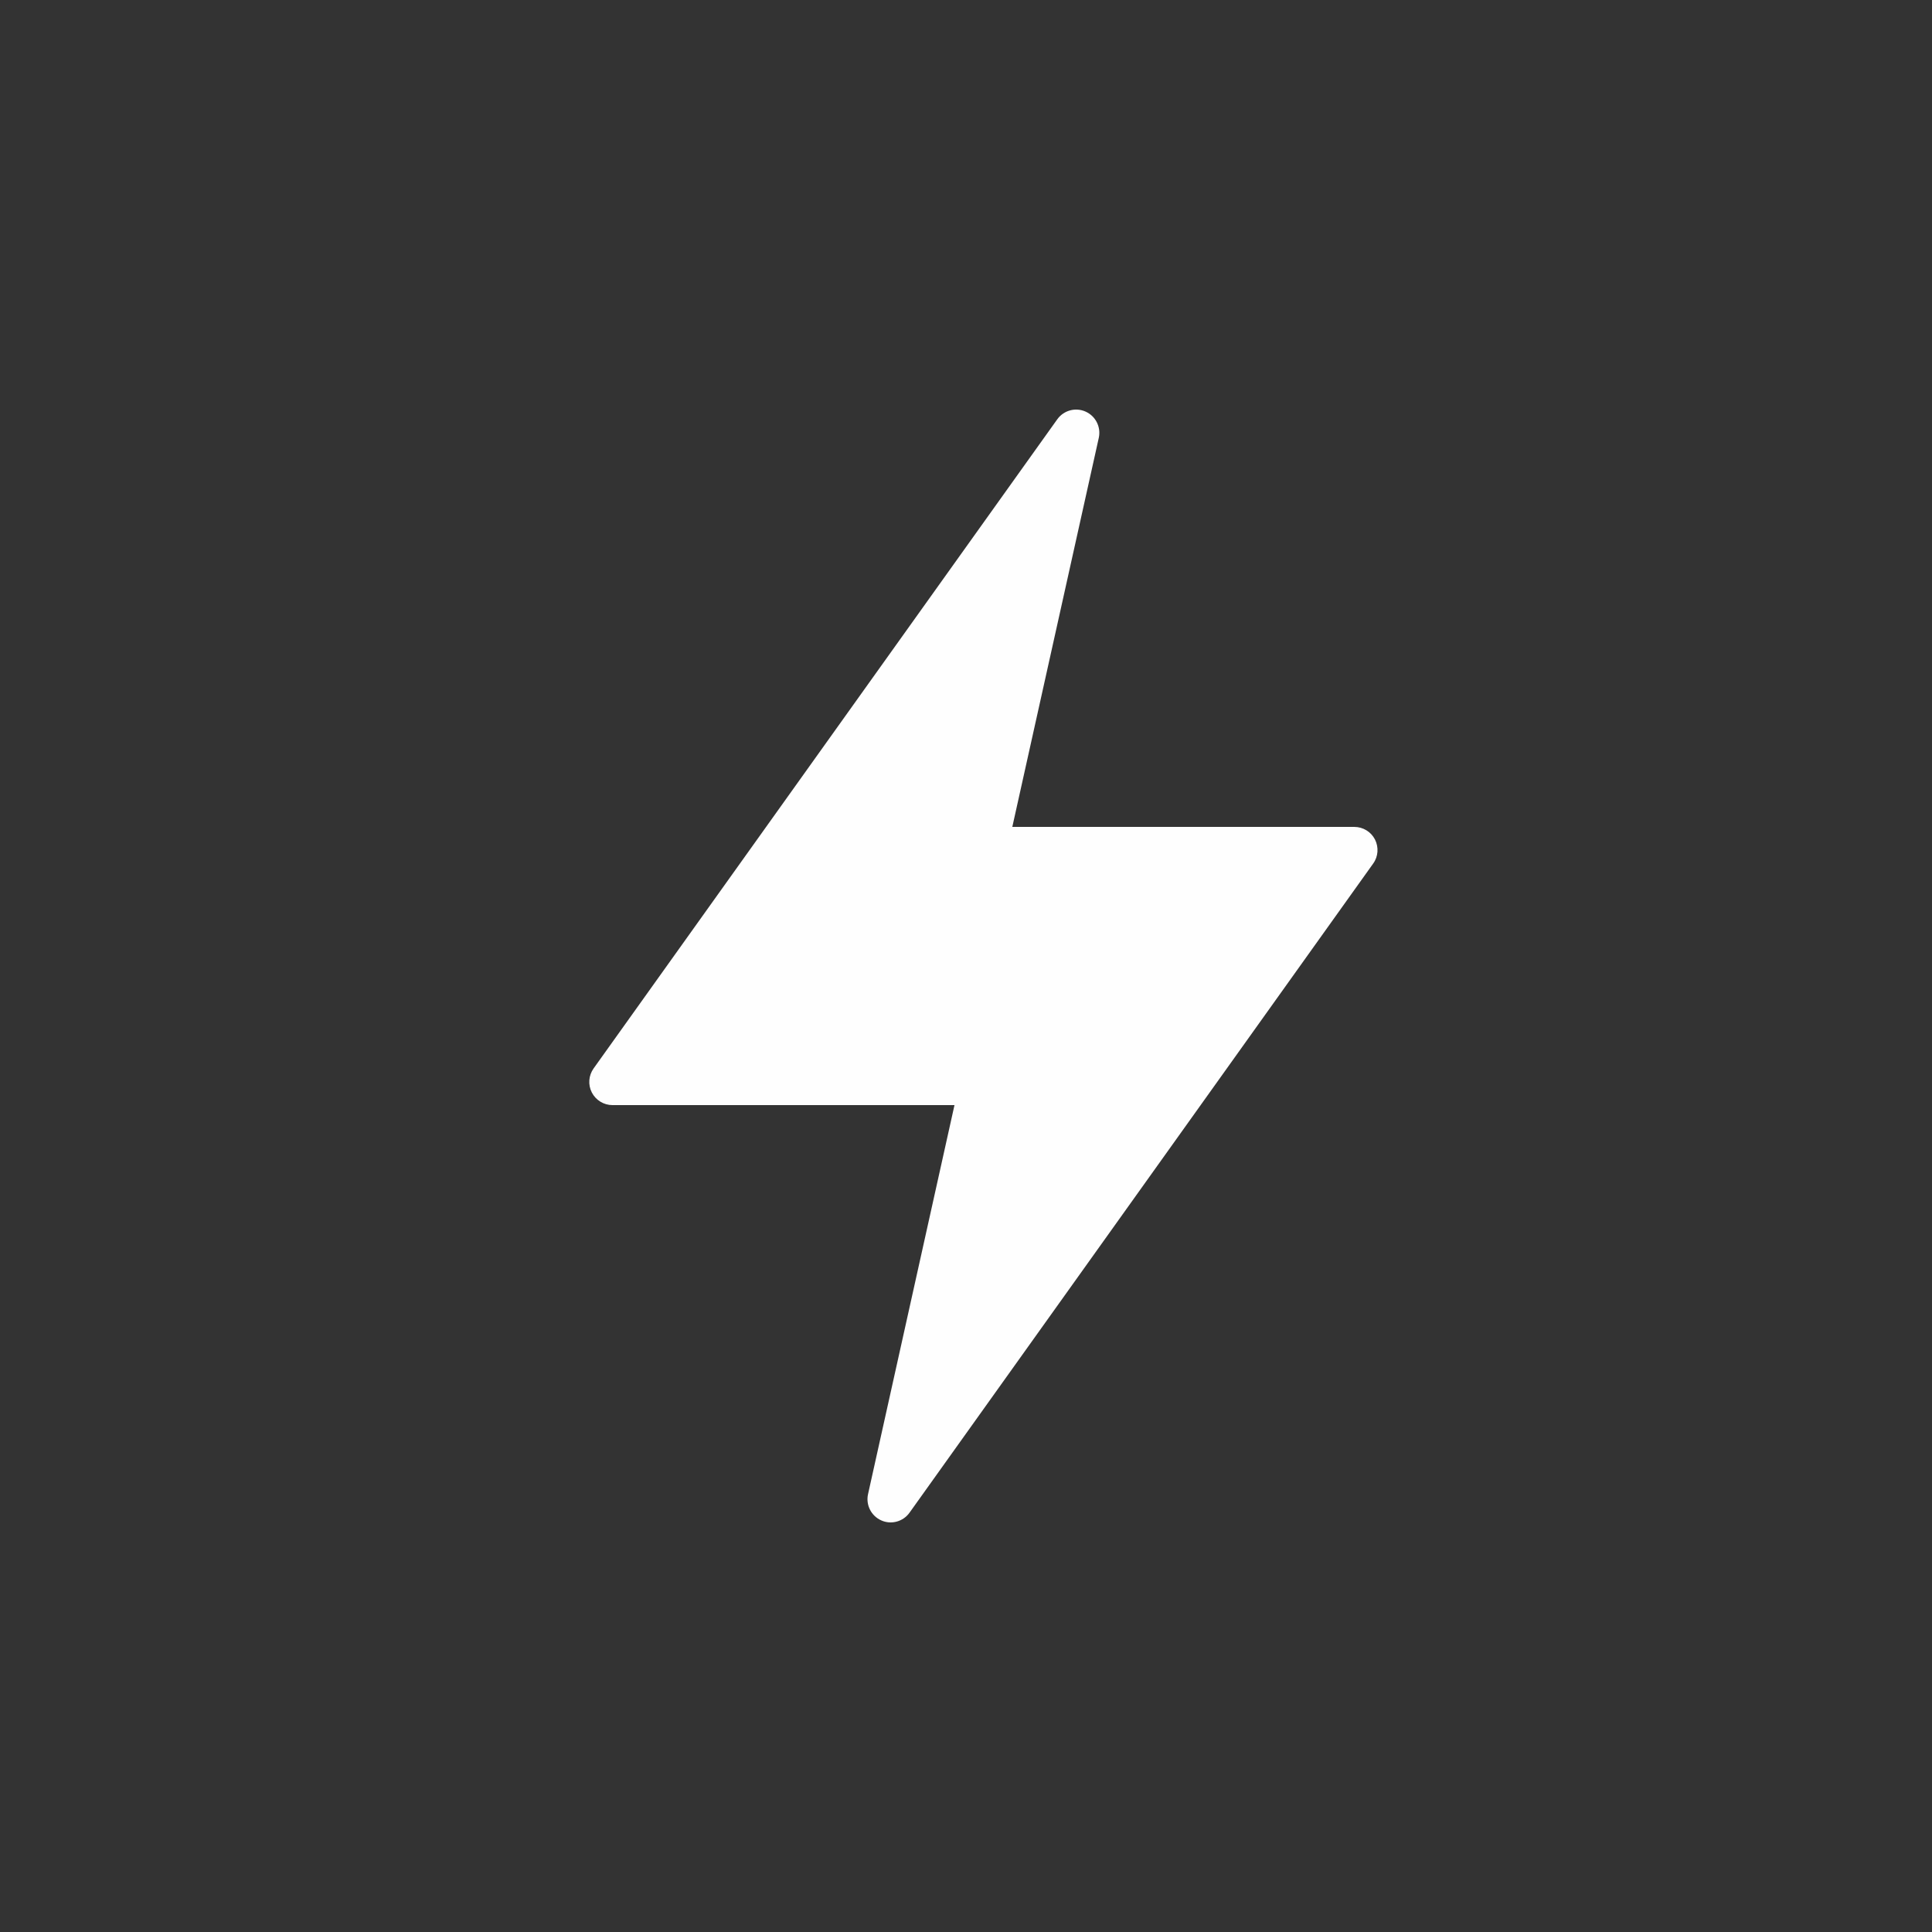 <?xml version="1.0" encoding="UTF-8"?> <svg xmlns="http://www.w3.org/2000/svg" xmlns:xlink="http://www.w3.org/1999/xlink" width="125px" height="125px" viewBox="0 0 125 125" version="1.1"><rect x="0" y="0" width="125" height="125" fill="#333333" stroke="none"/><title>Group 5</title><g id="Mockups" stroke="none" stroke-width="1" fill="none" fill-rule="evenodd"><g id="Homepage-R3" transform="translate(-1726, -2813)" fill="#FEFEFE"><g id="Group-10" transform="translate(85, 2595)"><g id="Group-5" transform="translate(1641, 218)"><path d="M70.236,26.63 C69.586,26.34 68.821,26.548 68.406,27.128 L38.406,69.127 C38.081,69.584 38.034,70.184 38.292,70.685 C38.55,71.183 39.065,71.5 39.627,71.5 L61.755,71.5 L56.162,96.671 C56.007,97.368 56.365,98.078 57.015,98.368 C57.664,98.664 58.436,98.447 58.846,97.87 L88.845,55.871 C89.174,55.418 89.214,54.813 88.959,54.312 C88.702,53.814 88.186,53.501 87.626,53.501 L65.496,53.501 L71.092,28.326 C71.244,27.629 70.887,26.92 70.236,26.63" id="Fill-3"></path></g></g></g></g></svg> 